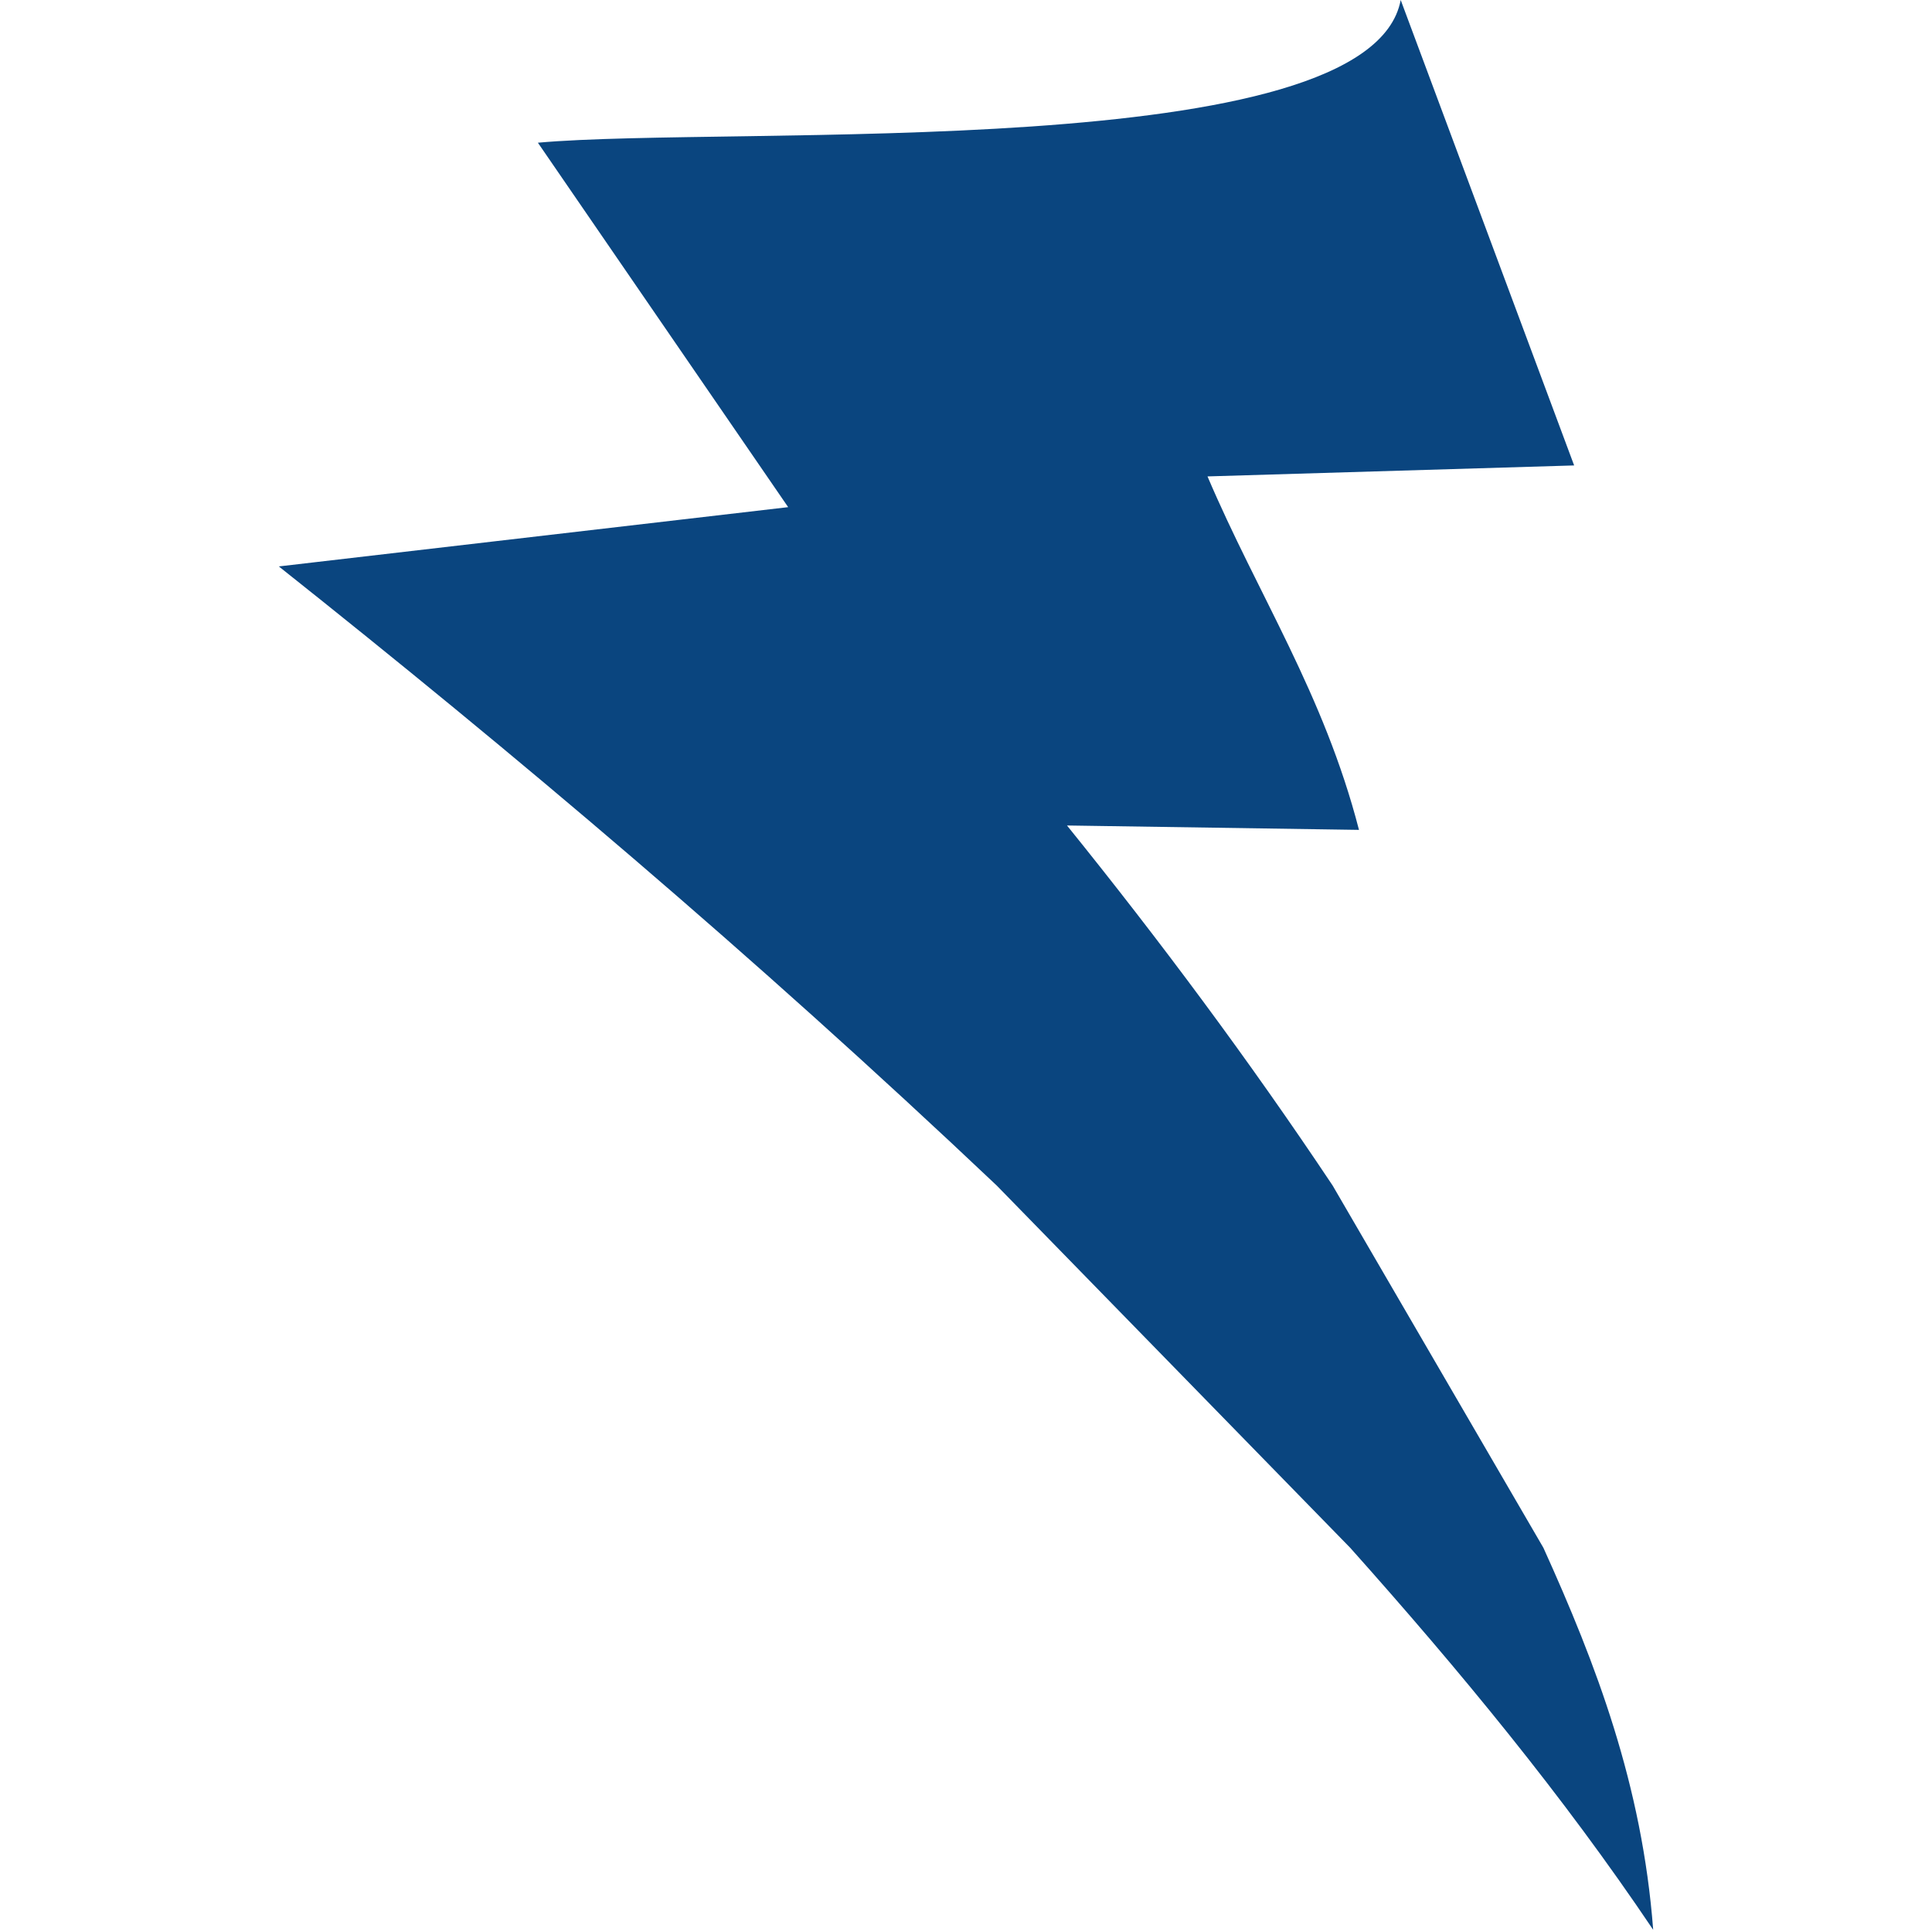 <?xml version="1.0" encoding="UTF-8"?>
<svg id="Ebene_1" xmlns="http://www.w3.org/2000/svg" version="1.1" viewBox="0 0 88 88">
  <!-- Generator: Adobe Illustrator 29.1.0, SVG Export Plug-In . SVG Version: 2.1.0 Build 142)  -->
  <defs>
    <style>
      .st0 {
        fill: #0a457f;
        fill-rule: evenodd;
      }
    </style>
  </defs>
  <path class="st0" d="M70.3,70.5c2.4,5.3,4.5,10.8,5,17.4-4.1-6.1-8.8-11.8-13.8-17.4l-16.1-16.5c-11.2-10.6-22-19.7-32.7-28.2l23.2-2.7L24.5,6.5c8.9-.8,37.9,1,39.3-6.5l7.9,21.2-16.7.5c2.3,5.4,5.3,9.9,6.9,16.1l-13.3-.2c4.2,5.2,8.3,10.7,12.1,16.4"/>
</svg>